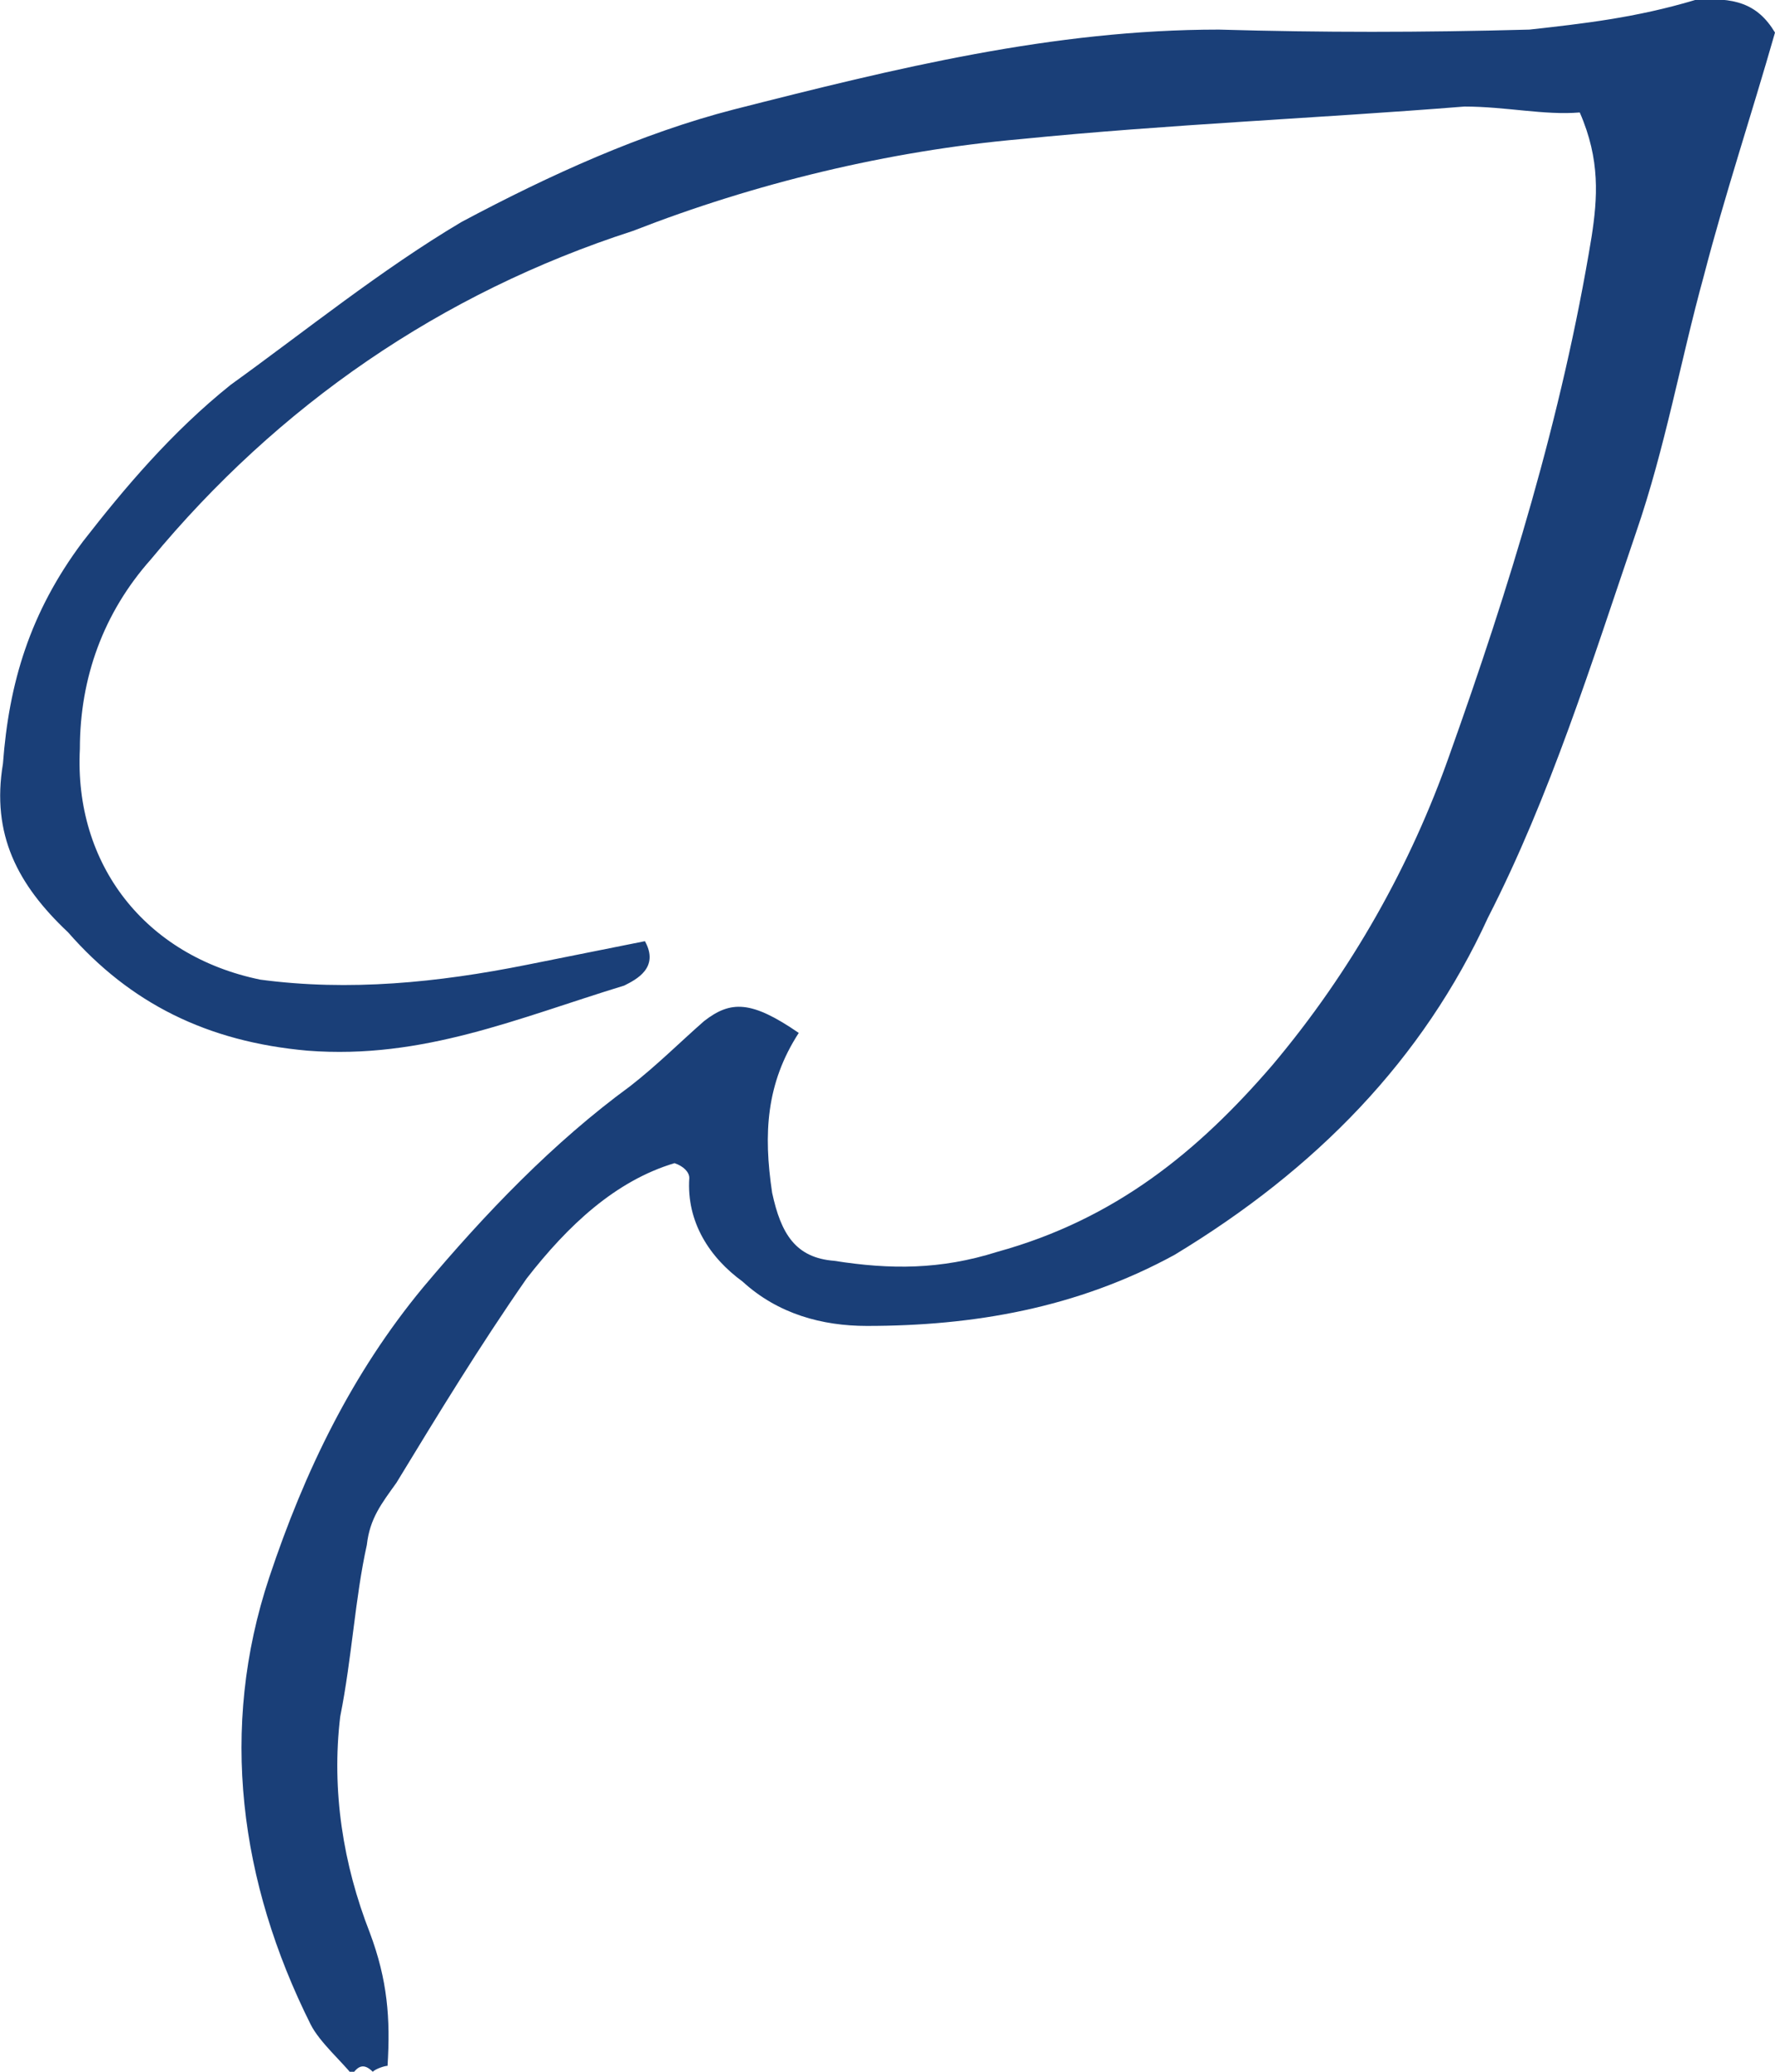 <?xml version="1.0" encoding="utf-8"?>
<!-- Generator: Adobe Illustrator 23.0.3, SVG Export Plug-In . SVG Version: 6.00 Build 0)  -->
<svg version="1.1" id="Laag_1" xmlns="http://www.w3.org/2000/svg" xmlns:xlink="http://www.w3.org/1999/xlink" x="0px" y="0px"
	 viewBox="0 0 60 70" style="enable-background:new 0 0 60 70;" xml:space="preserve">
<style type="text/css">
	.st0{fill:#1A3F78;}
</style>
<path class="st0" d="M60,1.1c-0.8,2.8-1.7,5.5-2.4,8.2c-0.8,2.9-1.3,5.8-2.3,8.7c-1.5,4.4-2.9,8.9-5,13c-2.2,4.8-5.8,8.5-10.6,11.4
	c-3.3,1.8-6.8,2.4-10.4,2.4c-1.5,0-3-0.4-4.2-1.5c-1.1-0.8-1.9-2-1.8-3.5c0-0.2-0.2-0.4-0.5-0.5c-2,0.6-3.6,2.1-5,3.9
	c-1.6,2.3-3,4.6-4.4,6.9c-0.5,0.7-0.9,1.2-1,2.1C12,54,11.9,56,11.5,58c-0.3,2.5,0.1,5,1,7.3c0.6,1.6,0.7,2.9,0.6,4.5
	c-0.1,0-0.4,0.1-0.5,0.2c-0.3-0.3-0.5-0.2-0.7,0.1c-0.3-0.4-1.1-1.1-1.4-1.7c-2.4-4.8-3.1-10-1.4-15.1c1.2-3.6,2.8-6.9,5.2-9.8
	c2.1-2.5,4.4-4.9,7-6.8c0.9-0.7,1.7-1.5,2.5-2.2c0.9-0.7,1.6-0.7,3.2,0.4c-1.1,1.7-1.2,3.4-0.9,5.4c0.3,1.4,0.8,2.2,2.1,2.3
	c1.9,0.3,3.6,0.3,5.5-0.3c4-1.1,6.8-3.4,9.3-6.3c2.7-3.2,4.7-6.8,6-10.5c2-5.6,3.8-11.4,4.8-17.5c0.2-1.3,0.3-2.6-0.4-4.2
	c-1.2,0.1-2.5-0.2-3.9-0.2c-5,0.4-10,0.6-15,1.1c-4.5,0.4-9,1.5-13.1,3.1C14.9,9.9,9.4,13.7,5.1,18.9c-1.6,1.8-2.4,4-2.4,6.4
	c-0.2,3.9,2.2,7,6.1,7.8c3,0.4,6,0.1,9-0.5l4-0.8c0.5,0.9-0.3,1.3-0.7,1.5c-3.6,1.1-6.8,2.5-10.7,2.2c-3.4-0.3-6-1.6-8.1-4
	c-1.7-1.6-2.6-3.3-2.2-5.7c0.2-2.7,0.9-5.1,2.7-7.5c1.4-1.8,3-3.7,5-5.3c2.5-1.8,5.1-3.9,7.8-5.5c3-1.6,6.1-3,9.2-3.8
	C30.3,2.3,35.6,1,41.2,1c3.5,0.1,6.8,0.1,10.5,0c1.8-0.2,3.6-0.4,5.6-1C58.6-0.1,59.4,0.1,60,1.1z"/>
</svg>
